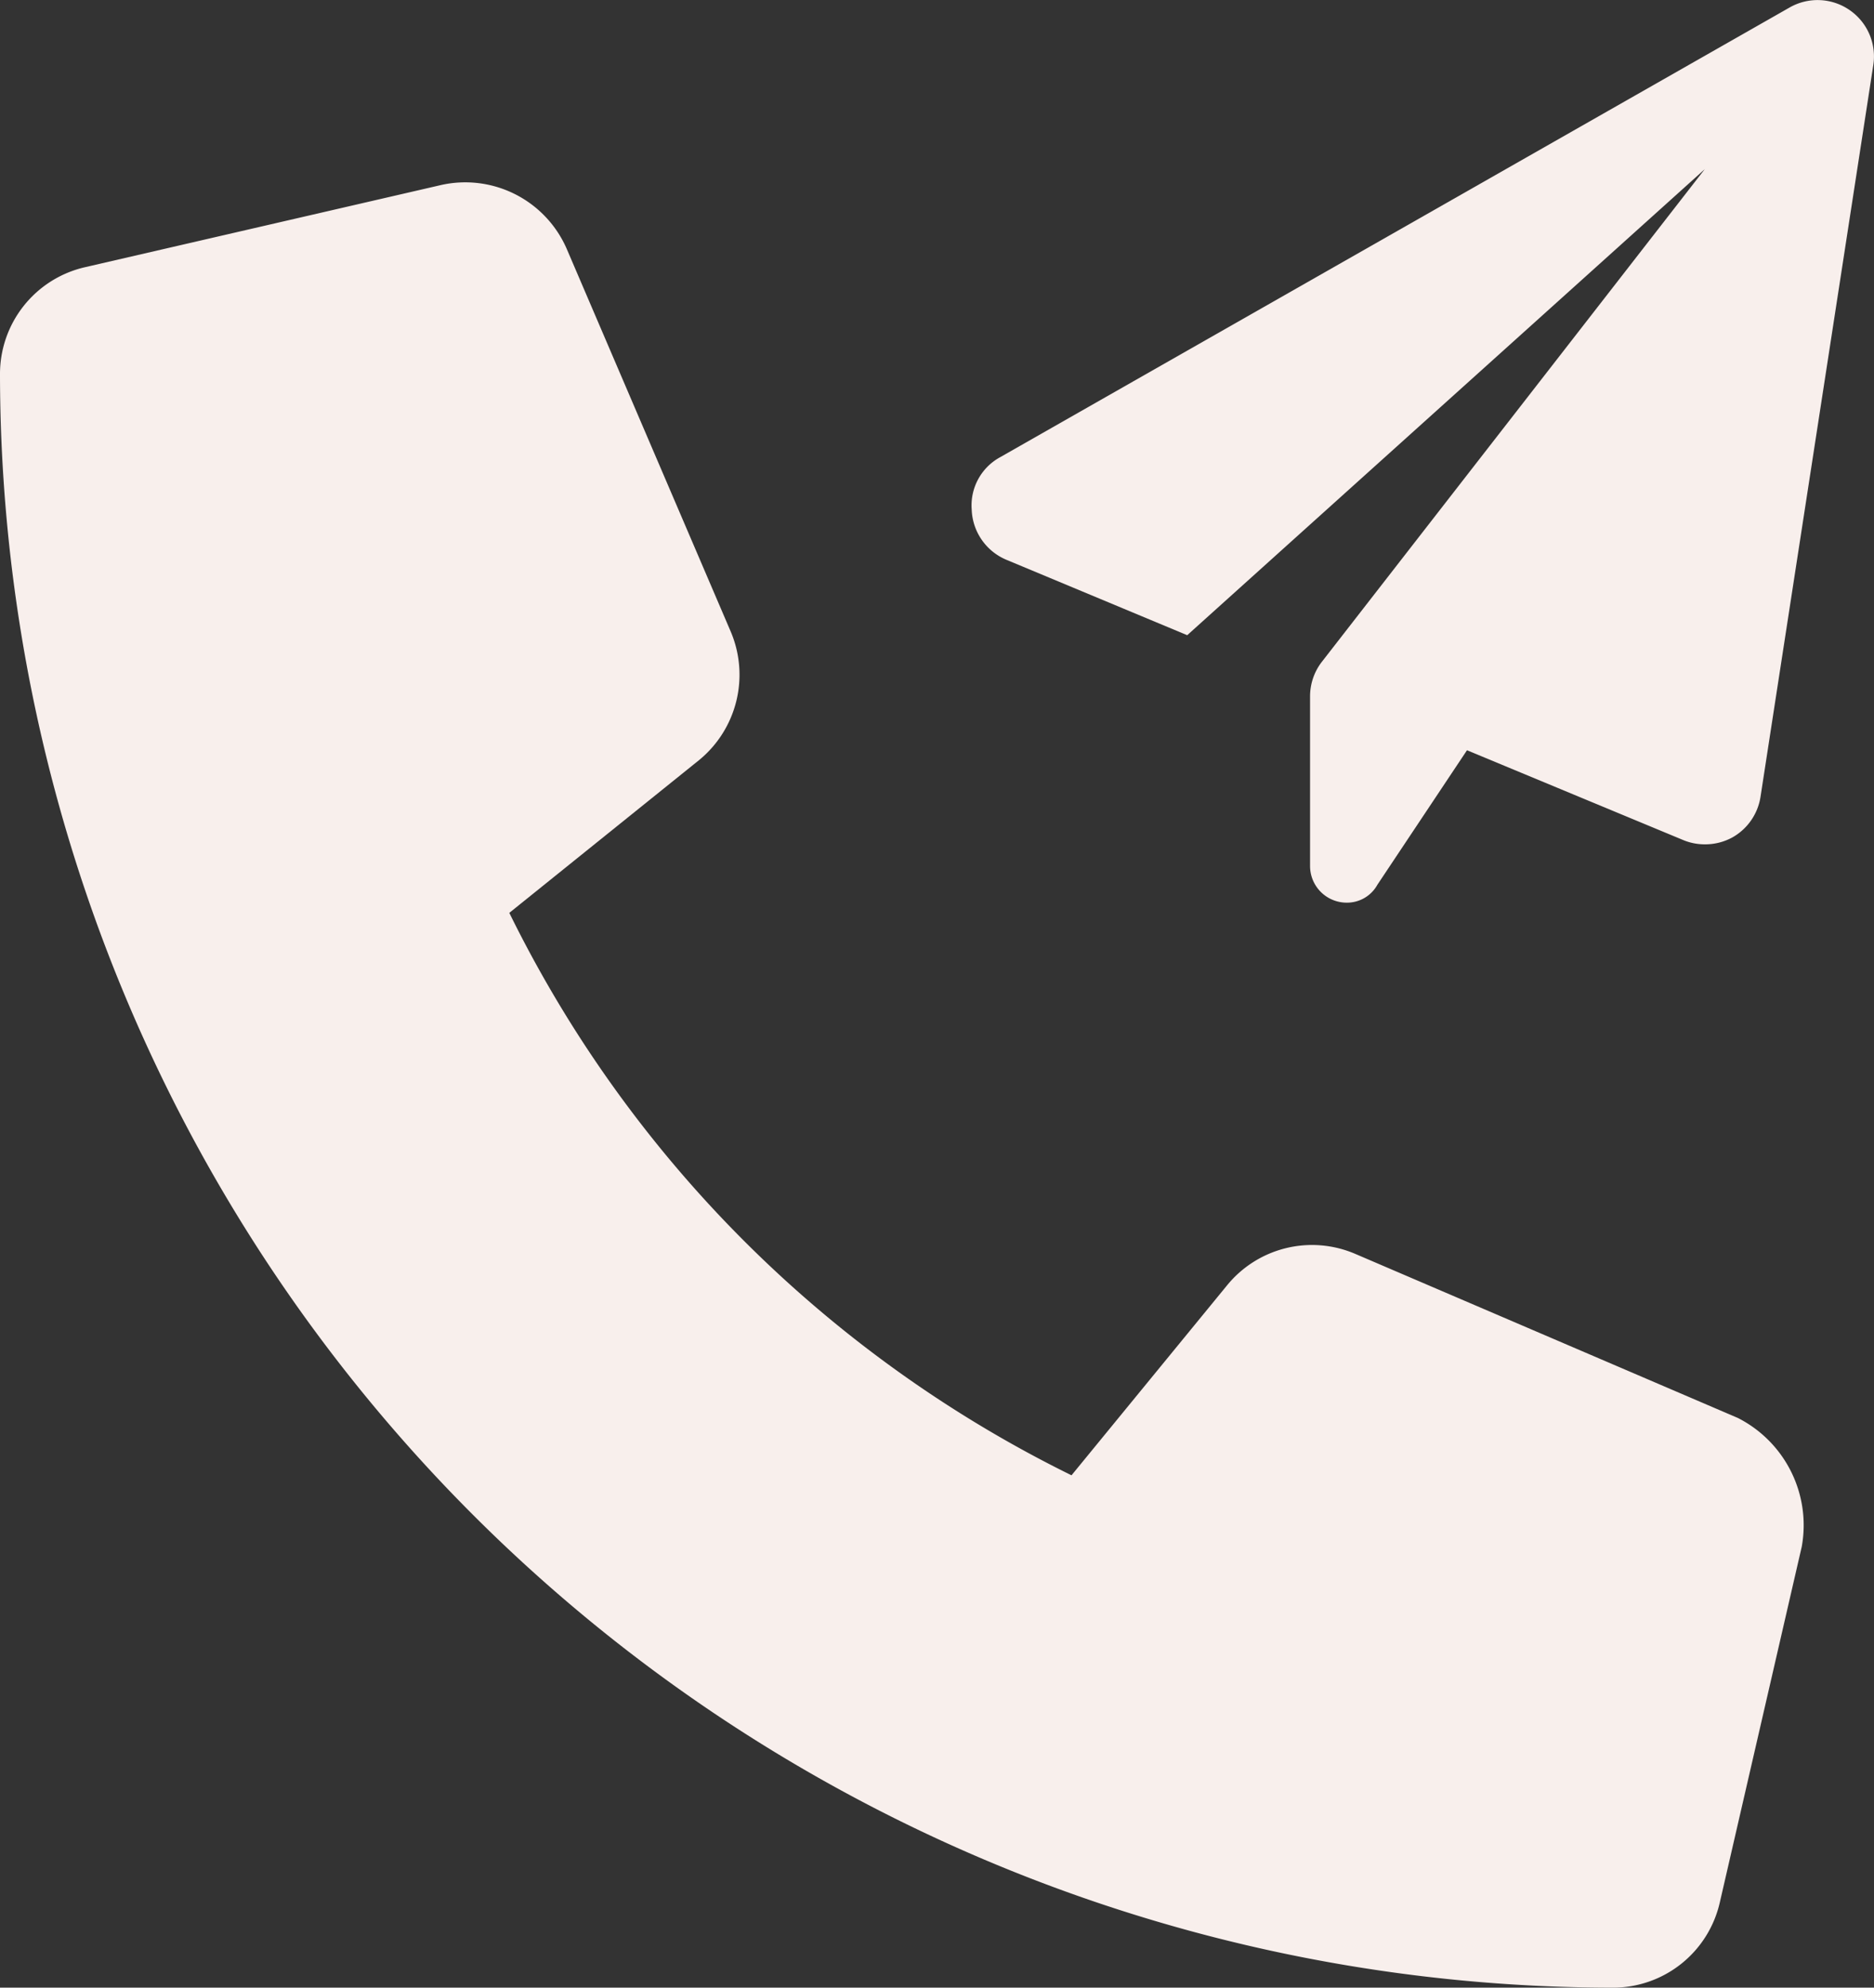 <svg xmlns="http://www.w3.org/2000/svg" width="27" height="28.626" viewBox="0 0 27 28.626"><rect x="0" y="0" width="27" height="28.626" fill="#333333" stroke="none"/><defs><style>.a{fill:#f8efec;}</style></defs><g transform="translate(-903 -732.625)"><path class="a" d="M25.959-3.1,24.779,2.021a1.578,1.578,0,0,1-1.547,1.23A23.258,23.258,0,0,1,0-19.982a1.577,1.577,0,0,1,1.23-1.546l5.119-1.181a1.594,1.594,0,0,1,1.817.92l2.362,5.51a1.589,1.589,0,0,1-.456,1.851l-2.734,2.2a17.756,17.756,0,0,0,8.1,8.1l2.238-2.732a1.58,1.58,0,0,1,1.852-.456l5.51,2.362A1.732,1.732,0,0,1,25.959-3.1Z" transform="translate(903 758)"/><path class="a" d="M12.99-10.439,11.365.1a.813.813,0,0,1-.405.585.815.815,0,0,1-.4.1.806.806,0,0,1-.312-.063L7.136-.57,5.845,1.367a.5.5,0,0,1-.442.258A.528.528,0,0,1,4.875,1.1V-1.345a.812.812,0,0,1,.171-.5l5.516-7.094L3.105-2.227.5-3.313A.815.815,0,0,1,0-4.035.79.79,0,0,1,.409-4.79l11.375-6.477a.812.812,0,0,1,.863.036A.81.81,0,0,1,12.99-10.439Z" transform="translate(917 744)"/></g></svg>